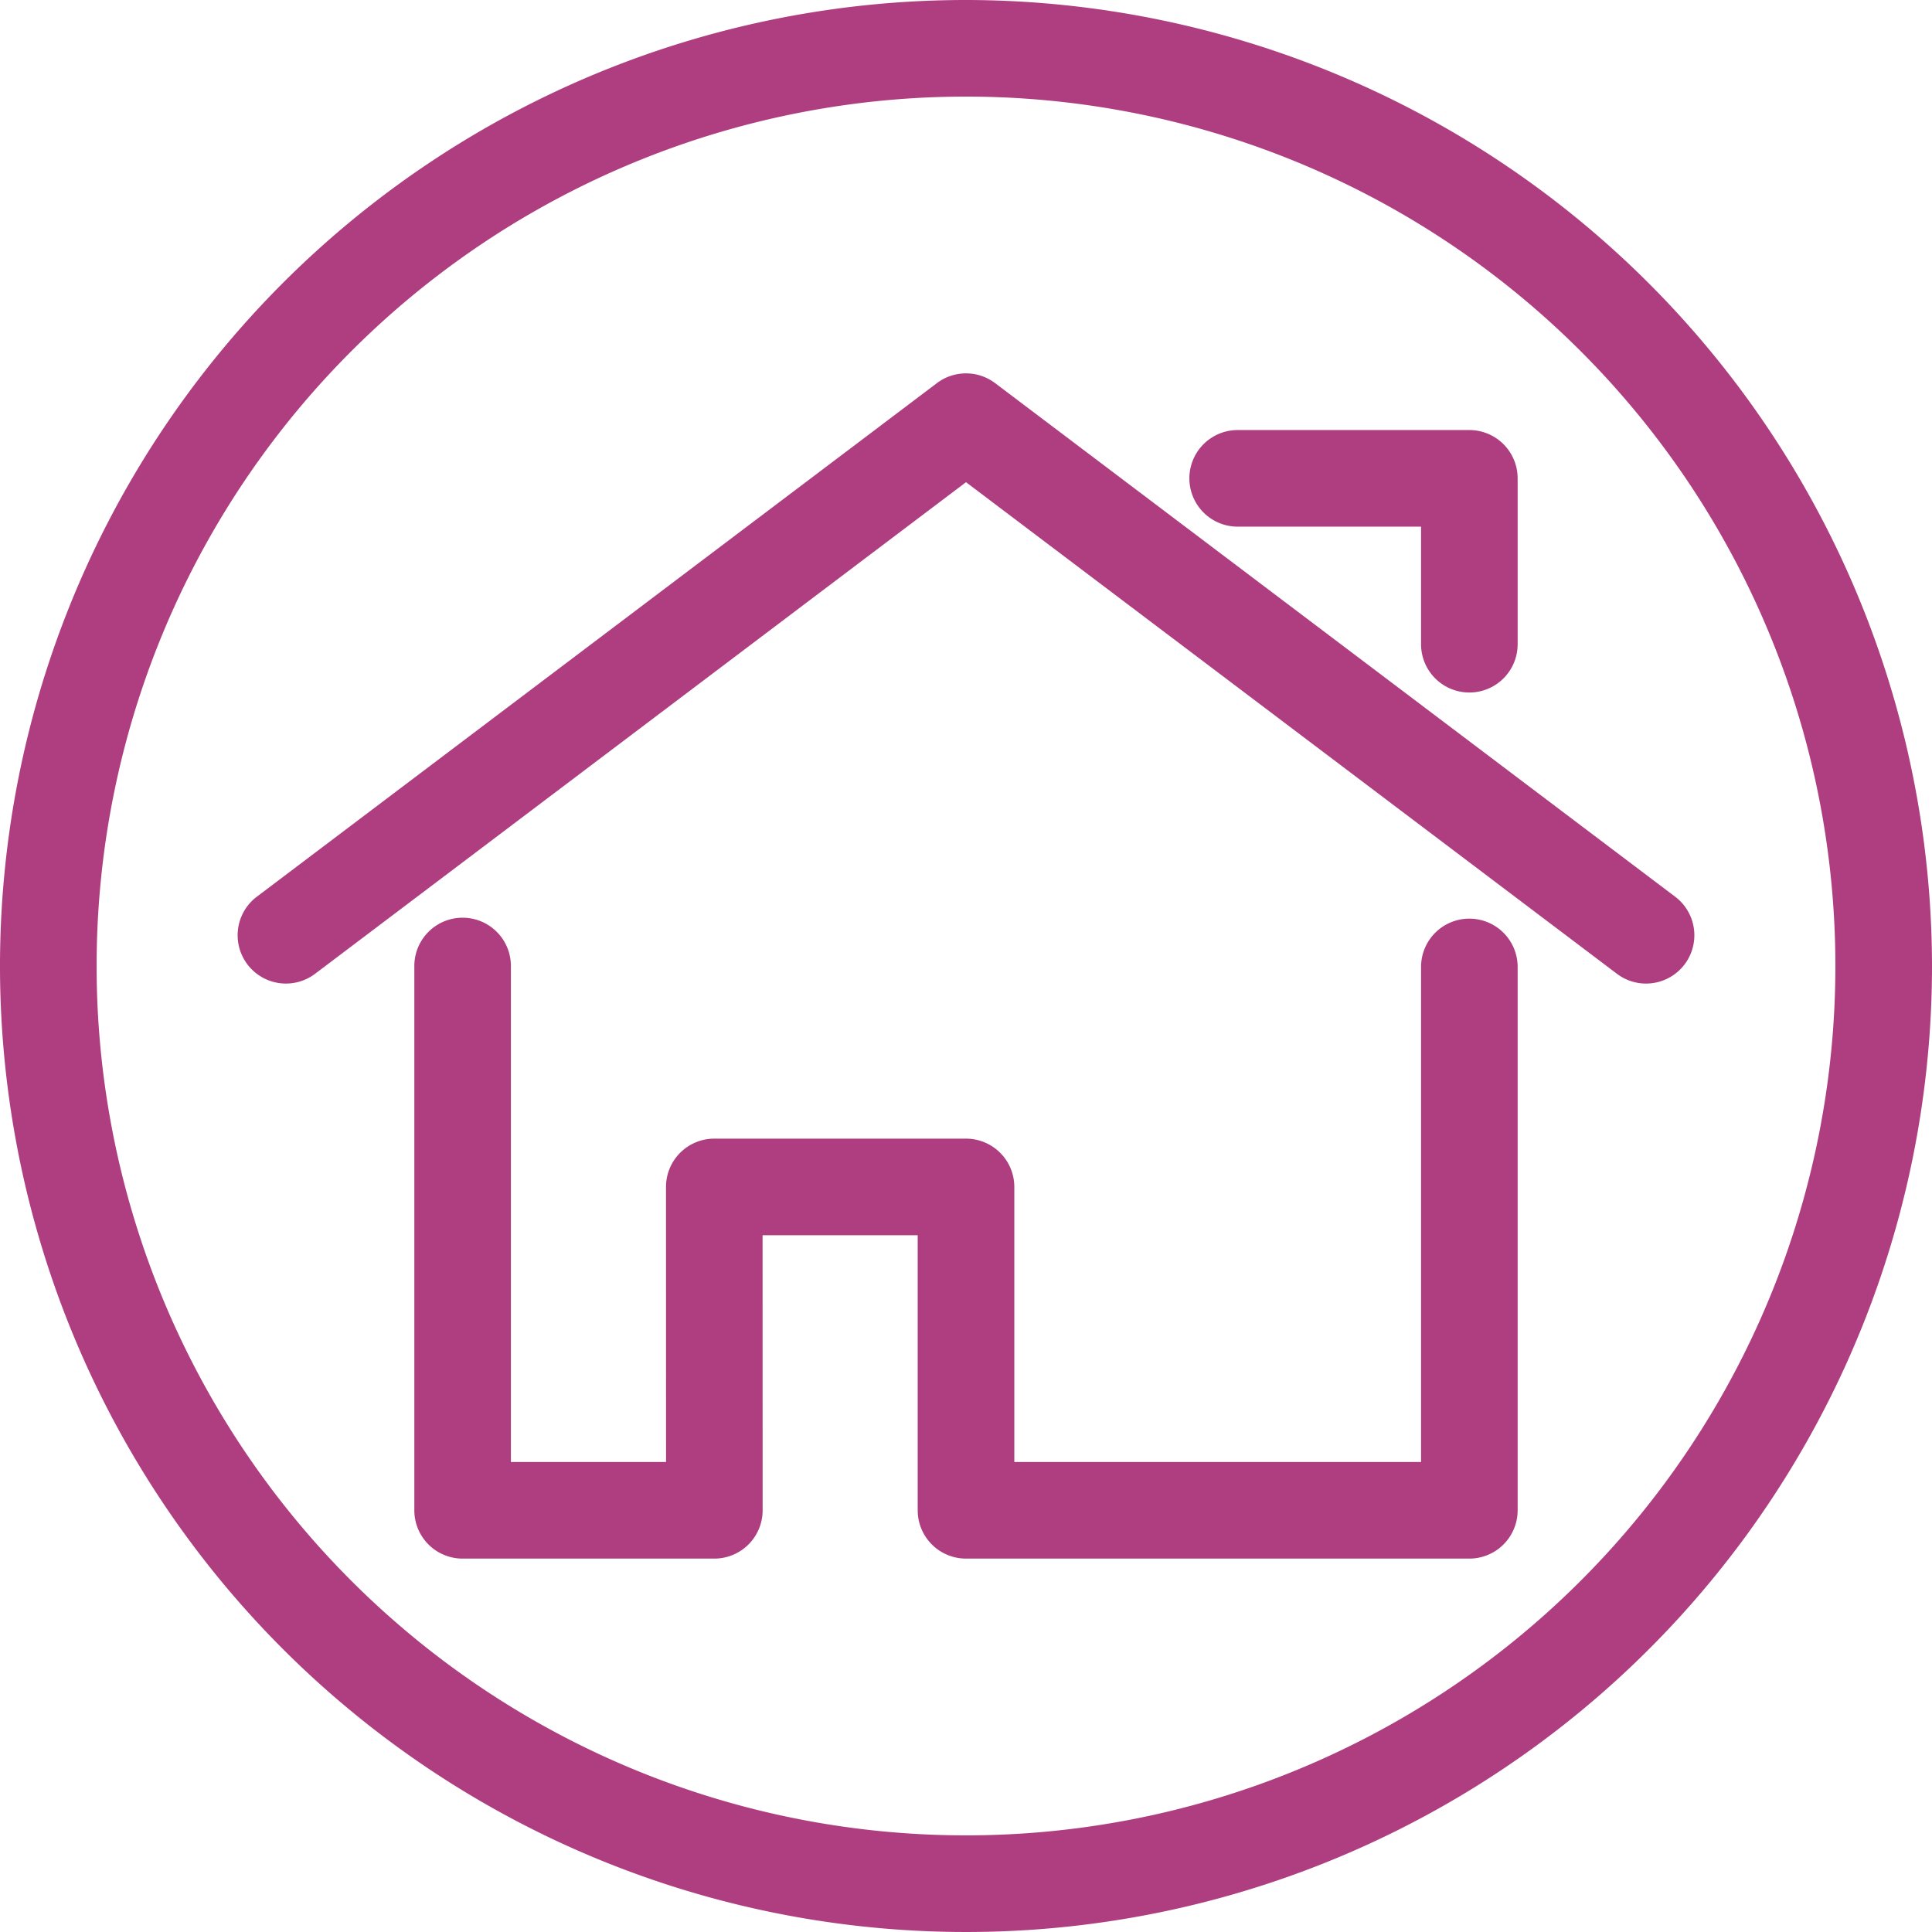 <svg xmlns="http://www.w3.org/2000/svg" viewBox="0 0 100 100"><defs><style>.a{fill:#af3e80;}</style></defs><path class="a" d="M76.053,80.673H50A2.5,2.5,0,0,1,47.5,78.173V63.937H39.471L39.474,78.173a2.501,2.501,0,0,1-2.5,2.5H23.944A2.498,2.498,0,0,1,21.446,78.173V49.999a2.499,2.499,0,1,1,4.998,0V75.673h8.03l-.002-14.237A2.5,2.5,0,0,1,36.973,58.936H50a2.501,2.501,0,0,1,2.501,2.5V75.673H73.554V49.999a2.5,2.5,0,0,1,4.999,0V78.173A2.5,2.5,0,0,1,76.053,80.673Z"/><path class="a" d="M85.198,50.909a2.492,2.492,0,0,1-1.506-.506L50,24.958,16.307,50.404a2.5,2.5,0,1,1-3.013-3.991L48.493,19.831a2.5,2.5,0,0,1,3.014,0l35.198,26.582a2.5,2.5,0,0,1-1.507,4.496Z"/><path class="a" d="M76.053,35.844a2.498,2.498,0,0,1-2.499-2.499V27.259H64.062a2.5,2.5,0,1,1,0-5h11.991a2.501,2.501,0,0,1,2.5,2.5v8.585A2.499,2.499,0,0,1,76.053,35.844Z"/><path class="a" d="M50,5A44.999,44.999,0,1,1,5.001,49.999,45,45,0,0,1,50,5ZM50,0a50,50,0,1,0,50,49.999A50.056,50.056,0,0,0,50,0Z"/></svg>